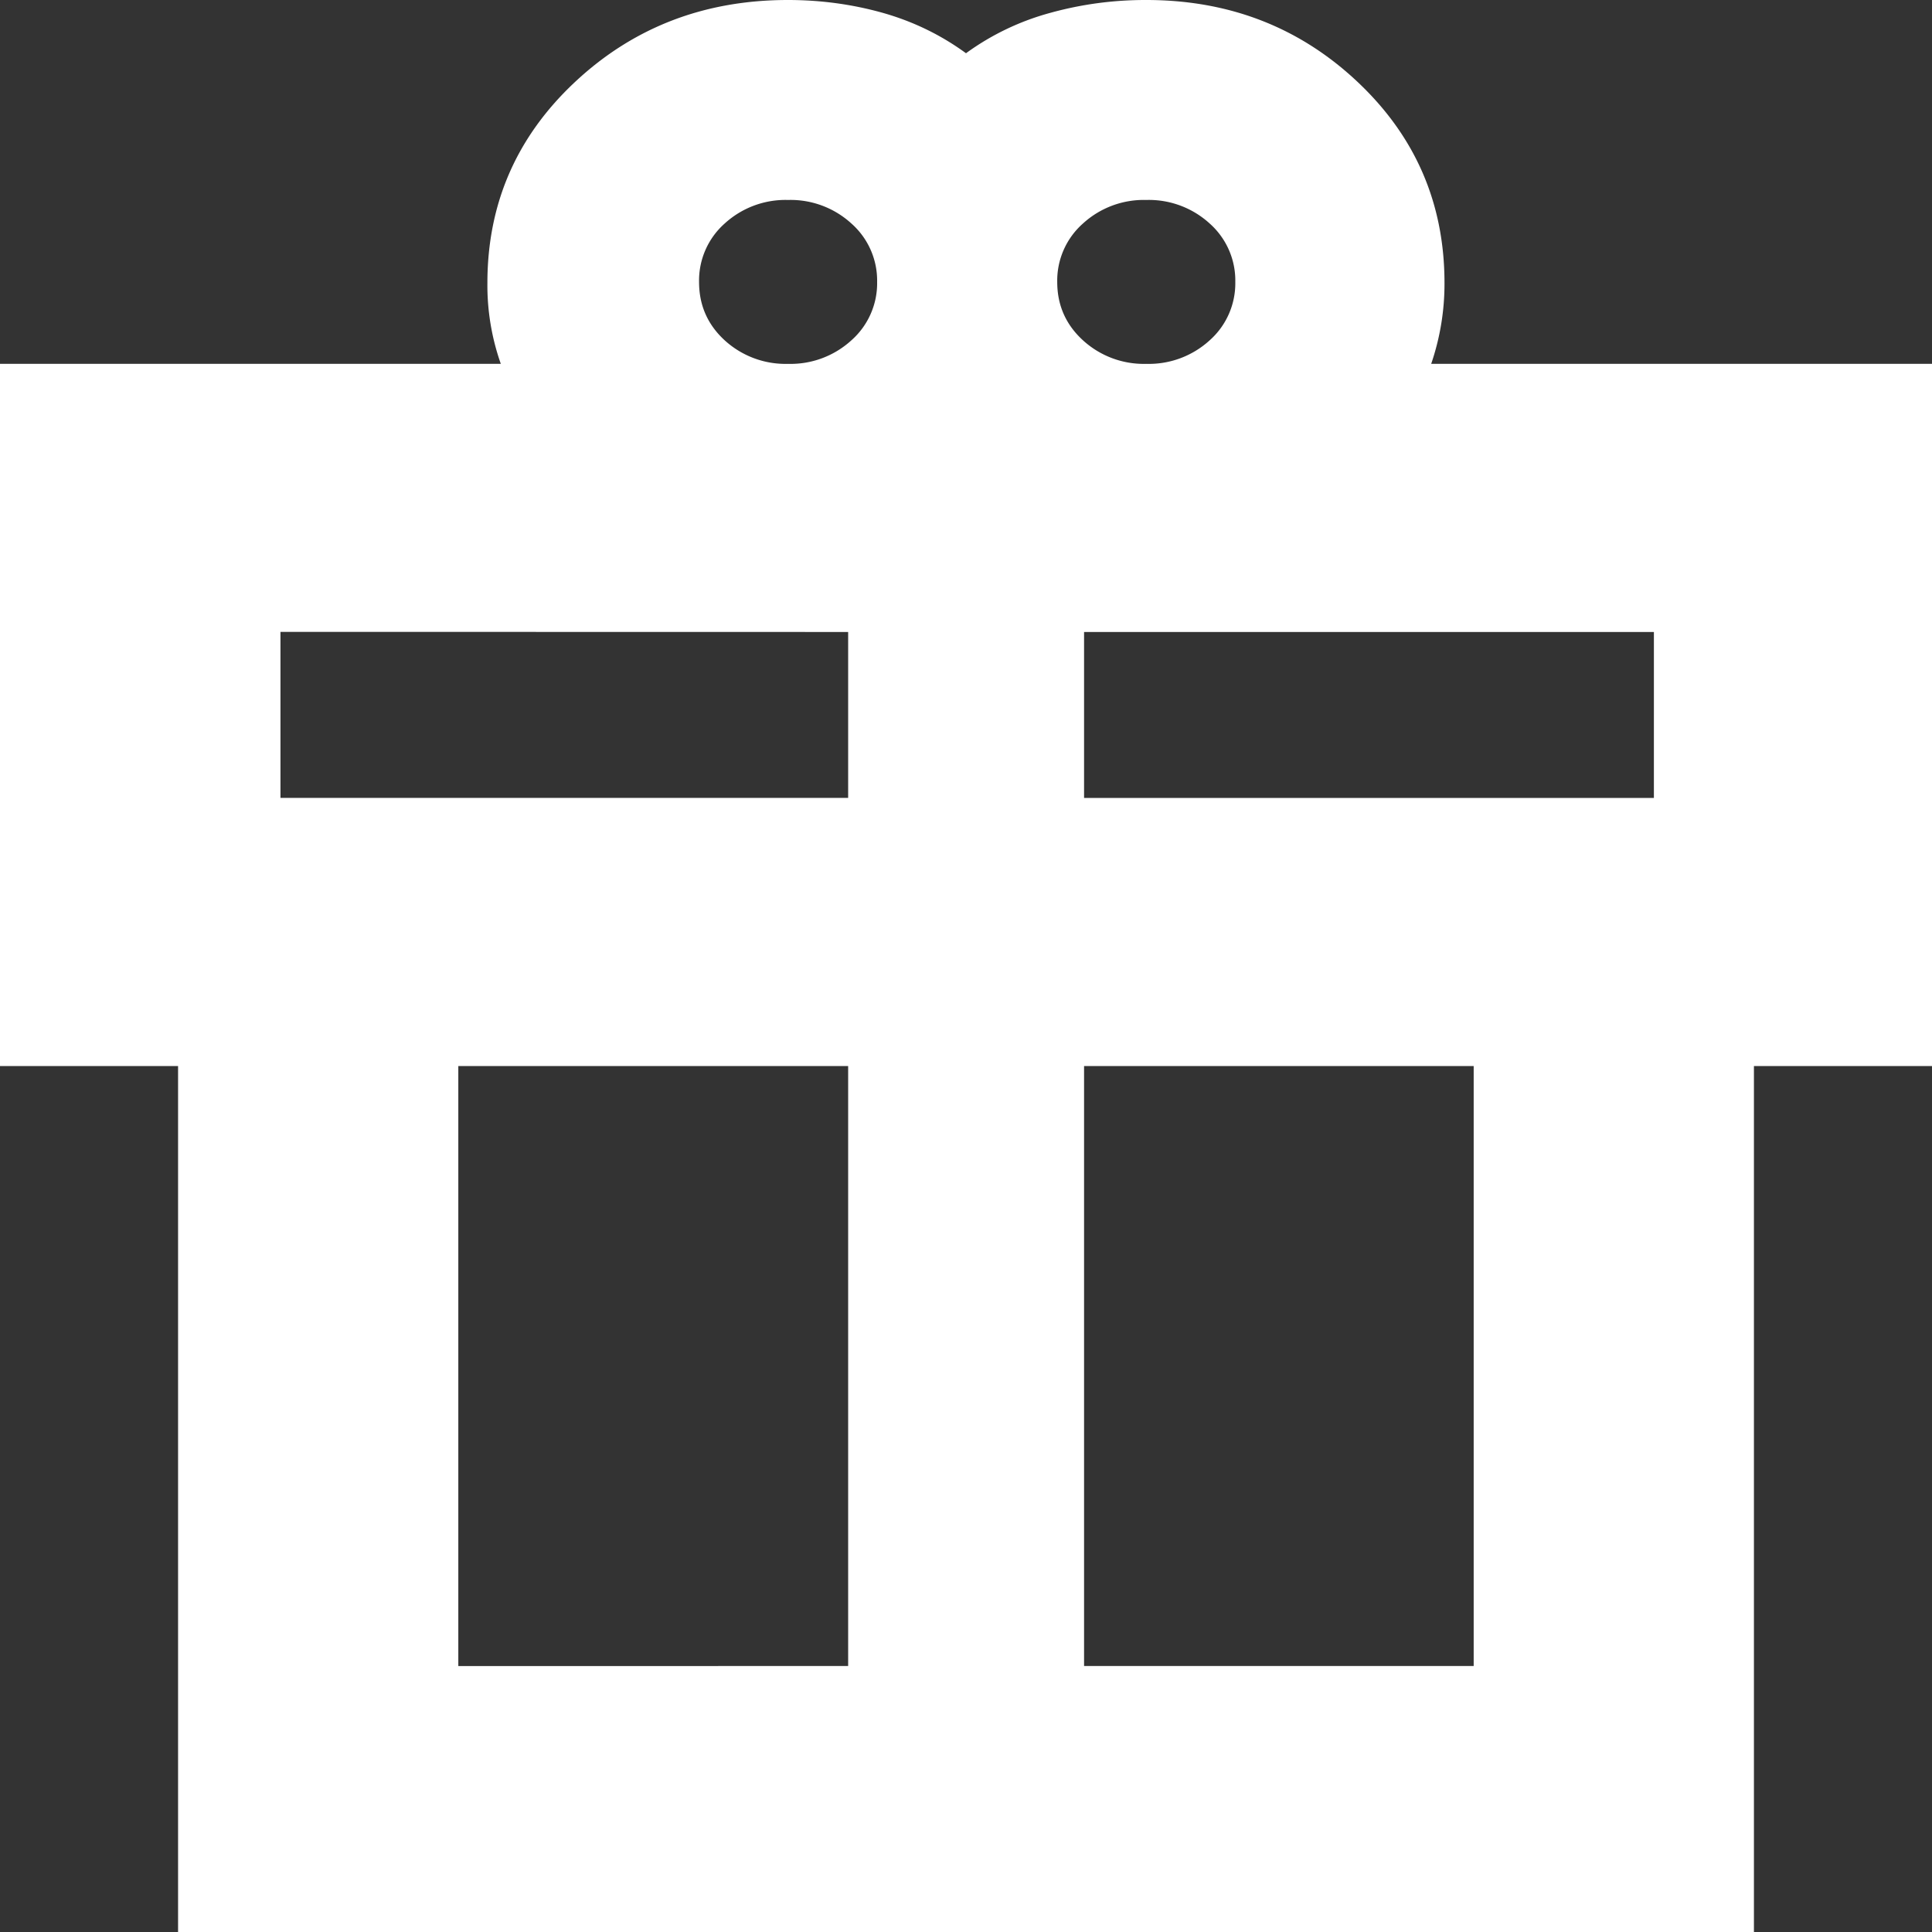 <svg xmlns="http://www.w3.org/2000/svg" width="18" height="18" fill="none"><rect width="100%" height="100%" fill="#333333" stroke="none"/><path fill="#fff" d="M1.659 18V9.932H0V3.39h4.666a2.2 2.2 0 0 1-.125-.753q0-1.11.817-1.874Q6.174 0 7.341 0q.456 0 .881.119.426.12.778.377a2.4 2.4 0 0 1 .788-.377q.435-.12.892-.119 1.158 0 1.968.763t.81 1.874a2.3 2.3 0 0 1-.124.753H18v6.542h-1.659V18zm9.02-16.137a.84.84 0 0 0-.59.22.71.71 0 0 0-.239.544q0 .324.239.543a.84.84 0 0 0 .59.22.84.84 0 0 0 .592-.22.71.71 0 0 0 .238-.543.71.71 0 0 0-.238-.544.84.84 0 0 0-.591-.22m-4.167.764q0 .324.238.543a.84.84 0 0 0 .591.22.84.84 0 0 0 .591-.22.71.71 0 0 0 .239-.543.71.71 0 0 0-.239-.544.84.84 0 0 0-.591-.22.84.84 0 0 0-.591.22.71.71 0 0 0-.238.544m-3.9 3.26v1.547h5.289V5.888zm5.289 9.635v-5.59H4.27v5.59zm2.198 0h3.63v-5.59h-3.63zm5.309-8.088V5.888h-5.309v1.546z"/></svg>